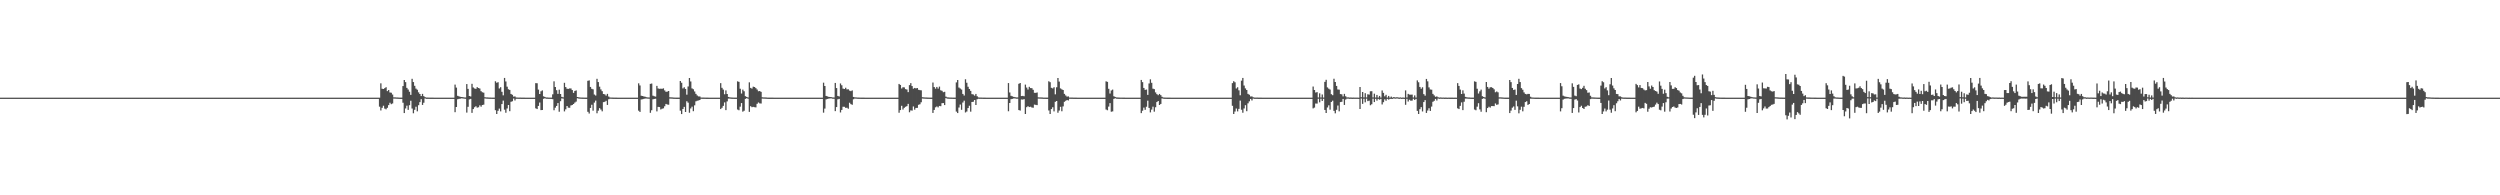 <?xml version="1.0" encoding="UTF-8"?>
<svg xmlns="http://www.w3.org/2000/svg" width="1920" height="150">
  <path d="M0 75.000h1v1.000H0zM1 75.000h1v1.000H1zM2 75.000h1v1.000H2zM3 75.000h1v1.000H3zM4 75.000h1v1.000H4zM5 75.000h1v1.000H5zM6 75.000h1v1.000H6zM7 75.000h1v1.000H7zM8 75.000h1v1.000H8zM9 75.000h1v1.000H9zM10 75.000h1v1.000H10zM11 75.000h1v1.000H11zM12 75.000h1v1.000H12zM13 75.000h1v1.000H13zM14 75.000h1v1.000H14zM15 75.000h1v1.000H15zM16 75.000h1v1.000H16zM17 75.000h1v1.000H17zM18 75.000h1v1.000H18zM19 75.000h1v1.000H19zM20 75.000h1v1.000H20zM21 75.000h1v1.000H21zM22 75.000h1v1.000H22zM23 75.000h1v1.000H23zM24 75.000h1v1.000H24zM25 75.000h1v1.000H25zM26 75.000h1v1.000H26zM27 75.000h1v1.000H27zM28 75.000h1v1.000H28zM29 75.000h1v1.000H29zM30 75.000h1v1.000H30zM31 75.000h1v1.000H31zM32 75.000h1v1.000H32zM33 75.000h1v1.000H33zM34 75.000h1v1.000H34zM35 75.000h1v1.000H35zM36 75.000h1v1.000H36zM37 75.000h1v1.000H37zM38 75.000h1v1.000H38zM39 75.000h1v1.000H39zM40 75.000h1v1.000H40zM41 75.000h1v1.000H41zM42 75.000h1v1.000H42zM43 75.000h1v1.000H43zM44 75.000h1v1.000H44zM45 75.000h1v1.000H45zM46 75.000h1v1.000H46zM47 75.000h1v1.000H47zM48 75.000h1v1.000H48zM49 75.000h1v1.000H49zM50 75.000h1v1.000H50zM51 75.000h1v1.000H51zM52 75.000h1v1.000H52zM53 75.000h1v1.000H53zM54 75.000h1v1.000H54zM55 75.000h1v1.000H55zM56 75.000h1v1.000H56zM57 75.000h1v1.000H57zM58 75.000h1v1.000H58zM59 75.000h1v1.000H59zM60 75.000h1v1.000H60zM61 75.000h1v1.000H61zM62 75.000h1v1.000H62zM63 75.000h1v1.000H63zM64 75.000h1v1.000H64zM65 75.000h1v1.000H65zM66 75.000h1v1.000H66zM67 75.000h1v1.000H67zM68 75.000h1v1.000H68zM69 75.000h1v1.000H69zM70 75.000h1v1.000H70zM71 75.000h1v1.000H71zM72 75.000h1v1.000H72zM73 75.000h1v1.000H73zM74 75.000h1v1.000H74zM75 75.000h1v1.000H75zM76 75.000h1v1.000H76zM77 75.000h1v1.000H77zM78 75.000h1v1.000H78zM79 75.000h1v1.000H79zM80 75.000h1v1.000H80zM81 75.000h1v1.000H81zM82 75.000h1v1.000H82zM83 75.000h1v1.000H83zM84 75.000h1v1.000H84zM85 75.000h1v1.000H85zM86 75.000h1v1.000H86zM87 75.000h1v1.000H87zM88 75.000h1v1.000H88zM89 75.000h1v1.000H89zM90 75.000h1v1.000H90zM91 75.000h1v1.000H91zM92 75.000h1v1.000H92zM93 75.000h1v1.000H93zM94 75.000h1v1.000H94zM95 75.000h1v1.000H95zM96 75.000h1v1.000H96zM97 75.000h1v1.000H97zM98 75.000h1v1.000H98zM99 75.000h1v1.000H99zM100 75.000h1v1.000H100zM101 75.000h1v1.000H101zM102 75.000h1v1.000H102zM103 75.000h1v1.000H103zM104 75.000h1v1.000H104zM105 75.000h1v1.000H105zM106 75.000h1v1.000H106zM107 75.000h1v1.000H107zM108 75.000h1v1.000H108zM109 75.000h1v1.000H109zM110 75.000h1v1.000H110zM111 75.000h1v1.000H111zM112 75.000h1v1.000H112zM113 75.000h1v1.000H113zM114 75.000h1v1.000H114zM115 75.000h1v1.000H115zM116 75.000h1v1.000H116zM117 75.000h1v1.000H117zM118 75.000h1v1.000H118zM119 75.000h1v1.000H119zM120 75.000h1v1.000H120zM121 75.000h1v1.000H121zM122 75.000h1v1.000H122zM123 75.000h1v1.000H123zM124 75.000h1v1.000H124zM125 75.000h1v1.000H125zM126 75.000h1v1.000H126zM127 75.000h1v1.000H127zM128 75.000h1v1.000H128zM129 75.000h1v1.000H129zM130 75.000h1v1.000H130zM131 75.000h1v1.000H131zM132 75.000h1v1.000H132zM133 75.000h1v1.000H133zM134 75.000h1v1.000H134zM135 75.000h1v1.000H135zM136 75.000h1v1.000H136zM137 75.000h1v1.000H137zM138 75.000h1v1.000H138zM139 75.000h1v1.000H139zM140 75.000h1v1.000H140zM141 75.000h1v1.000H141zM142 75.000h1v1.000H142zM143 75.000h1v1.000H143zM144 75.000h1v1.000H144zM145 75.000h1v1.000H145zM146 75.000h1v1.000H146zM147 75.000h1v1.000H147zM148 75.000h1v1.000H148zM149 75.000h1v1.000H149zM150 75.000h1v1.000H150zM151 75.000h1v1.000H151zM152 75.000h1v1.000H152zM153 75.000h1v1.000H153zM154 75.000h1v1.000H154zM155 75.000h1v1.000H155zM156 75.000h1v1.000H156zM157 75.000h1v1.000H157zM158 75.000h1v1.000H158zM159 75.000h1v1.000H159zM160 75.000h1v1.000H160zM161 75.000h1v1.000H161zM162 75.000h1v1.000H162zM163 75.000h1v1.000H163zM164 75.000h1v1.000H164zM165 75.000h1v1.000H165zM166 75.000h1v1.000H166zM167 75.000h1v1.000H167zM168 75.000h1v1.000H168zM169 75.000h1v1.000H169zM170 75.000h1v1.000H170zM171 75.000h1v1.000H171zM172 75.000h1v1.000H172zM173 75.000h1v1.000H173zM174 75.000h1v1.000H174zM175 75.000h1v1.000H175zM176 75.000h1v1.000H176zM177 75.000h1v1.000H177zM178 75.000h1v1.000H178zM179 75.000h1v1.000H179zM180 75.000h1v1.000H180zM181 75.000h1v1.000H181zM182 75.000h1v1.000H182zM183 75.000h1v1.000H183zM184 75.000h1v1.000H184zM185 75.000h1v1.000H185zM186 75.000h1v1.000H186zM187 75.000h1v1.000H187zM188 75.000h1v1.000H188zM189 75.000h1v1.000H189zM190 75.000h1v1.000H190zM191 75.000h1v1.000H191zM192 75.000h1v1.000H192zM193 75.000h1v1.000H193zM194 75.000h1v1.000H194zM195 75.000h1v1.000H195zM196 75.000h1v1.000H196zM197 75.000h1v1.000H197zM198 75.000h1v1.000H198zM199 75.000h1v1.000H199zM200 75.000h1v1.000H200zM201 75.000h1v1.000H201zM202 75.000h1v1.000H202zM203 75.000h1v1.000H203zM204 75.000h1v1.000H204zM205 75.000h1v1.000H205zM206 75.000h1v1.000H206zM207 75.000h1v1.000H207zM208 75.000h1v1.000H208zM209 75.000h1v1.000H209zM210 75.000h1v1.000H210zM211 75.000h1v1.000H211zM212 75.000h1v1.000H212zM213 75.000h1v1.000H213zM214 75.000h1v1.000H214zM215 75.000h1v1.000H215zM216 75.000h1v1.000H216zM217 75.000h1v1.000H217zM218 75.000h1v1.000H218zM219 75.000h1v1.000H219zM220 75.000h1v1.000H220zM221 75.000h1v1.000H221zM222 75.000h1v1.000H222zM223 75.000h1v1.000H223zM224 75.000h1v1.000H224zM225 75.000h1v1.000H225zM226 75.000h1v1.000H226zM227 75.000h1v1.000H227zM228 75.000h1v1.000H228zM229 75.000h1v1.000H229zM230 75.000h1v1.000H230zM231 75.000h1v1.000H231zM232 75.000h1v1.000H232zM233 75.000h1v1.000H233zM234 75.000h1v1.000H234zM235 75.000h1v1.000H235zM236 75.000h1v1.000H236zM237 75.000h1v1.000H237zM238 75.000h1v1.000H238zM239 75.000h1v1.000H239zM240 75.000h1v1.000H240zM241 75.000h1v1.000H241zM242 75.000h1v1.000H242zM243 75.000h1v1.000H243zM244 75.000h1v1.000H244zM245 75.000h1v1.000H245zM246 75.000h1v1.000H246zM247 75.000h1v1.000H247zM248 75.000h1v1.000H248zM249 75.000h1v1.000H249zM250 75.000h1v1.000H250zM251 75.000h1v1.000H251zM252 75.000h1v1.000H252zM253 75.000h1v1.000H253zM254 75.000h1v1.000H254zM255 75.000h1v1.000H255zM256 75.000h1v1.000H256zM257 75.000h1v1.000H257zM258 75.000h1v1.000H258zM259 75.000h1v1.000H259zM260 75.000h1v1.000H260zM261 75.000h1v1.000H261zM262 75.000h1v1.000H262zM263 75.000h1v1.000H263zM264 75.000h1v1.000H264zM265 75.000h1v1.000H265zM266 75.000h1v1.000H266zM267 75.000h1v1.000H267zM268 75.000h1v1.000H268zM269 75.000h1v1.000H269zM270 75.000h1v1.000H270zM271 75.000h1v1.000H271zM272 75.000h1v1.000H272zM273 75.000h1v1.000H273zM274 75.000h1v1.000H274zM275 75.000h1v1.000H275zM276 75.000h1v1.000H276zM277 75.000h1v1.000H277zM278 75.000h1v1.000H278zM279 75.000h1v1.000H279zM280 75.000h1v1.000H280zM281 75.000h1v1.000H281zM282 75.000h1v1.000H282zM283 75.000h1v1.000H283zM284 75.000h1v1.000H284zM285 75.000h1v1.000H285zM286 75.000h1v1.000H286zM287 75.000h1v1.000H287zM288 75.000h1v1.000H288zM289 75.000h1v1.000H289zM290 75.000h1v1.000H290zM291 75.000h1v6.912H291zM292 64.024h1v20.802H292zM293 68.126h1v14.658H293zM294 68.345h1v12.835H294zM295 67.705h1v15.723H295zM296 66.986h1v16.957H296zM297 69.984h1v12.820H297zM298 69.123h1v11.617H298zM299 70.993h1v7.888H299zM300 71.196h1v8.851H300zM301 72.605h1v6.864H301zM302 74.743h1v1.000H302zM303 74.752h1v1.000H303zM304 74.835h1v1.000H304zM305 74.863h1v1.000H305zM306 74.935h1v1.000H306zM307 74.961h1v1.000H307zM308 74.965h1v1.000H308zM309 66.117h1v12.789H309zM310 61.430h1v25.400H310zM311 63.092h1v20.192H311zM312 67.495h1v13.637H312zM313 68.778h1v15.575H313zM314 70.474h1v10.299H314zM315 72.836h1v4.515H315zM316 60.524h1v22.824H316zM317 63.017h1v23.996H317zM318 65.889h1v18.423H318zM319 68.045h1v13.948H319zM320 68.909h1v16.570H320zM321 70.888h1v9.924H321zM322 72.172h1v6.263H322zM323 73.773h1v2.421H323zM324 72.105h1v8.507H324zM325 73.848h1v5.044H325zM326 74.606h1v1.000H326zM327 74.906h1v1.000H327zM328 74.922h1v1.000H328zM329 74.952h1v1.000H329zM330 74.966h1v1.000H330zM331 74.976h1v1.000H331zM332 74.982h1v1.000H332zM333 74.987h1v1.000H333zM334 74.993h1v1.000H334zM335 74.994h1v1.000H335zM336 74.994h1v1.000H336zM337 74.996h1v1.000H337zM338 74.997h1v1.000H338zM339 74.998h1v1.000H339zM340 74.999h1v1.000H340zM341 74.999h1v1.000H341zM342 74.999h1v1.000H342zM343 75.000h1v1.000H343zM344 75.000h1v1.000H344zM345 75.000h1v1.000H345zM346 75.000h1v1.000H346zM347 75.000h1v1.000H347zM348 75.000h1v1.000H348zM349 64.997h1v21.168H349zM350 67.277h1v14.891H350zM351 73.590h1v2.639H351zM352 73.997h1v1.953H352zM353 74.363h1v1.390H353zM354 74.481h1v1.052H354zM355 74.609h1v1.000H355zM356 74.788h1v1.000H356zM357 74.865h1v1.000H357zM358 64.550h1v21.911H358zM359 68.235h1v13.807H359zM360 73.749h1v2.571H360zM361 74.085h1v1.851H361zM362 64.347h1v22.319H362zM363 67.181h1v16.569H363zM364 67.955h1v14.432H364zM365 68.233h1v13.381H365zM366 66.924h1v15.755H366zM367 67.581h1v14.823H367zM368 67.969h1v12.933H368zM369 70.040h1v11.883H369zM370 70.853h1v9.796H370zM371 71.173h1v9.214H371zM372 74.625h1v1.000H372zM373 74.784h1v1.000H373zM374 74.816h1v1.000H374zM375 74.899h1v1.000H375zM376 74.920h1v1.000H376zM377 74.953h1v1.000H377zM378 74.965h1v1.000H378zM379 74.970h1v1.000H379zM380 62.434h1v22.202H380zM381 63.552h1v24.018H381zM382 63.122h1v21.978H382zM383 67.928h1v15.453H383zM384 66.992h1v18.565H384zM385 70.494h1v9.415H385zM386 73.190h1v4.049H386zM387 59.867h1v24.372H387zM388 62.540h1v24.057H388zM389 66.577h1v16.707H389zM390 68.550h1v12.084H390zM391 69.086h1v16.336H391zM392 72.142h1v6.051H392zM393 72.788h1v4.979H393zM394 74.177h1v1.508H394zM395 74.023h1v3.146H395zM396 74.868h1v1.000H396zM397 74.899h1v1.000H397zM398 74.936h1v1.000H398zM399 74.926h1v1.000H399zM400 74.963h1v1.000H400zM401 74.975h1v1.000H401zM402 74.982h1v1.000H402zM403 74.987h1v1.000H403zM404 74.991h1v1.000H404zM405 74.994h1v1.000H405zM406 74.996h1v1.000H406zM407 74.996h1v1.000H407zM408 74.998h1v1.000H408zM409 74.998h1v1.000H409zM410 74.999h1v1.000H410zM411 63.837h1v19.339H411zM412 63.969h1v19.799H412zM413 68.825h1v12.514H413zM414 72.193h1v6.557H414zM415 70.074h1v14.500H415zM416 69.403h1v15.071H416zM417 73.959h1v1.899H417zM418 74.458h1v1.000H418zM419 74.854h1v1.000H419zM420 74.878h1v1.000H420zM421 74.937h1v1.000H421zM422 74.955h1v1.000H422zM423 74.959h1v1.000H423zM424 72.468h1v3.719H424zM425 62.470h1v22.220H425zM426 66.797h1v15.910H426zM427 69.254h1v12.078H427zM428 72.093h1v7.056H428zM429 68.840h1v16.992H429zM430 72.209h1v5.527H430zM431 74.408h1v1.137H431zM432 74.738h1v1.000H432zM433 63.596h1v21.983H433zM434 66.888h1v17.068H434zM435 68.169h1v13.249H435zM436 68.251h1v14.414H436zM437 67.870h1v14.905H437zM438 67.942h1v13.037H438zM439 69.154h1v11.506H439zM440 71.306h1v8.582H440zM441 69.850h1v8.967H441zM442 69.414h1v8.617H442zM443 74.471h1v1.000H443zM444 74.704h1v1.000H444zM445 74.834h1v1.000H445zM446 74.883h1v1.000H446zM447 74.929h1v1.000H447zM448 74.954h1v1.000H448zM449 74.967h1v1.000H449zM450 74.972h1v1.000H450zM451 62.065h1v23.778H451zM452 61.769h1v25.403H452zM453 66.767h1v16.116H453zM454 68.215h1v12.236H454zM455 68.601h1v16.409H455zM456 72.580h1v6.239H456zM457 73.369h1v3.888H457zM458 60.536h1v26.463H458zM459 63.003h1v21.996H459zM460 66.550h1v16.486H460zM461 68.640h1v15.473H461zM462 70.035h1v15.463H462zM463 72.168h1v6.252H463zM464 72.452h1v5.715H464zM465 73.400h1v3.991H465zM466 72.111h1v8.503H466zM467 74.161h1v2.081H467zM468 74.844h1v1.000H468zM469 74.903h1v1.000H469zM470 74.924h1v1.000H470zM471 74.956h1v1.000H471zM472 74.974h1v1.000H472zM473 74.977h1v1.000H473zM474 74.986h1v1.000H474zM475 74.988h1v1.000H475zM476 74.994h1v1.000H476zM477 74.994h1v1.000H477zM478 74.996h1v1.000H478zM479 74.996h1v1.000H479zM480 74.998h1v1.000H480zM481 74.998h1v1.000H481zM482 74.999h1v1.000H482zM483 74.999h1v1.000H483zM484 75.000h1v1.000H484zM485 75.000h1v1.000H485zM486 75.000h1v1.000H486zM487 75.000h1v1.000H487zM488 75.000h1v1.000H488zM489 75.000h1v1.000H489zM490 63.987h1v21.026H490zM491 65.632h1v20.353H491zM492 73.519h1v2.855H492zM493 73.708h1v2.516H493zM494 74.109h1v1.817H494zM495 74.290h1v1.378H495zM496 74.649h1v1.000H496zM497 74.779h1v1.000H497zM498 74.843h1v1.000H498zM499 64.396h1v22.229H499zM500 64.156h1v20.553H500zM501 73.498h1v2.790H501zM502 73.943h1v2.019H502zM503 74.215h1v1.618H503zM504 65.966h1v19.597H504zM505 67.943h1v14.123H505zM506 68.182h1v14.054H506zM507 68.091h1v15.968H507zM508 68.194h1v15.291H508zM509 67.815h1v15.376H509zM510 69.449h1v12.174H510zM511 70.507h1v9.294H511zM512 70.369h1v9.913H512zM513 69.884h1v10.554H513zM514 74.724h1v1.000H514zM515 74.753h1v1.000H515zM516 74.820h1v1.000H516zM517 74.911h1v1.000H517zM518 74.934h1v1.000H518zM519 74.957h1v1.000H519zM520 74.960h1v1.000H520zM521 74.977h1v1.000H521zM522 62.222h1v22.763H522zM523 63.519h1v24.094H523zM524 67.914h1v15.821H524zM525 67.023h1v15.052H525zM526 68.283h1v17.726H526zM527 72.685h1v5.064H527zM528 66.404h1v12.453H528zM529 59.879h1v26.698H529zM530 62.564h1v20.750H530zM531 67.894h1v14.049H531zM532 68.570h1v16.839H532zM533 70.239h1v10.637H533zM534 72.070h1v5.737H534zM535 73.321h1v4.067H535zM536 74.047h1v3.113H536zM537 74.070h1v2.726H537zM538 74.887h1v1.000H538zM539 74.929h1v1.000H539zM540 74.930h1v1.000H540zM541 74.953h1v1.000H541zM542 74.970h1v1.000H542zM543 74.980h1v1.000H543zM544 74.985h1v1.000H544zM545 74.988h1v1.000H545zM546 74.994h1v1.000H546zM547 74.994h1v1.000H547zM548 74.996h1v1.000H548zM549 74.997h1v1.000H549zM550 74.998h1v1.000H550zM551 74.998h1v1.000H551zM552 74.999h1v1.000H552zM553 63.837h1v19.902H553zM554 67.445h1v15.352H554zM555 68.832h1v12.474H555zM556 72.398h1v6.223H556zM557 69.425h1v15.162H557zM558 72.169h1v5.716H558zM559 74.459h1v1.279H559zM560 74.737h1v1.000H560zM561 74.869h1v1.000H561zM562 74.928h1v1.000H562zM563 74.941h1v1.000H563zM564 74.959h1v1.000H564zM565 74.972h1v1.000H565zM566 62.471h1v21.629H566zM567 62.895h1v21.794H567zM568 68.134h1v13.763H568zM569 71.857h1v7.308H569zM570 68.829h1v16.951H570zM571 70.068h1v14.988H571zM572 73.863h1v2.074H572zM573 74.434h1v1.000H573zM574 74.840h1v1.000H574zM575 63.218h1v22.717H575zM576 67.485h1v14.091H576zM577 68.058h1v14.254H577zM578 66.570h1v15.525H578zM579 66.828h1v15.518H579zM580 67.665h1v14.839H580zM581 68.788h1v10.927H581zM582 70.109h1v8.582H582zM583 69.898h1v9.494H583zM584 70.529h1v8.972H584zM585 74.705h1v1.000H585zM586 74.778h1v1.000H586zM587 74.815h1v1.000H587zM588 74.878h1v1.000H588zM589 74.936h1v1.000H589zM590 74.959h1v1.000H590zM591 74.958h1v1.000H591zM592 74.980h1v1.000H592zM593 74.981h1v1.000H593zM594 74.991h1v1.000H594zM595 74.993h1v1.000H595zM596 74.991h1v1.000H596zM597 74.996h1v1.000H597zM598 74.997h1v1.000H598zM599 74.998h1v1.000H599zM600 74.998h1v1.000H600zM601 74.998h1v1.000H601zM602 74.998h1v1.000H602zM603 74.998h1v1.000H603zM604 74.998h1v1.000H604zM605 74.999h1v1.000H605zM606 74.999h1v1.000H606zM607 74.999h1v1.000H607zM608 74.999h1v1.000H608zM609 74.999h1v1.000H609zM610 74.999h1v1.000H610zM611 74.999h1v1.000H611zM612 74.999h1v1.000H612zM613 74.999h1v1.000H613zM614 74.999h1v1.000H614zM615 74.999h1v1.000H615zM616 74.999h1v1.000H616zM617 74.999h1v1.000H617zM618 74.999h1v1.000H618zM619 75.000h1v1.000H619zM620 75.000h1v1.000H620zM621 75.000h1v1.000H621zM622 75.000h1v1.000H622zM623 75.000h1v1.000H623zM624 75.000h1v1.000H624zM625 75.000h1v1.000H625zM626 75.000h1v1.000H626zM627 75.000h1v1.000H627zM628 75.000h1v1.000H628zM629 75.000h1v1.000H629zM630 75.000h1v1.000H630zM631 75.000h1v1.000H631zM632 63.495h1v23.030H632zM633 66.037h1v17.361H633zM634 73.657h1v2.694H634zM635 74.049h1v1.943H635zM636 74.386h1v1.331H636zM637 74.509h1v1.074H637zM638 74.591h1v1.000H638zM639 74.807h1v1.000H639zM640 74.869h1v1.000H640zM641 63.716h1v21.651H641zM642 67.644h1v14.562H642zM643 73.692h1v2.605H643zM644 74.081h1v1.866H644zM645 64.096h1v22.271H645zM646 65.492h1v18.930H646zM647 68.040h1v13.948H647zM648 68.374h1v13.652H648zM649 67.377h1v15.468H649zM650 68.655h1v14.062H650zM651 68.571h1v14.938H651zM652 69.567h1v9.338H652zM653 69.977h1v9.984H653zM654 69.445h1v11.048H654zM655 74.429h1v1.811H655zM656 74.738h1v1.000H656zM657 74.780h1v1.000H657zM658 74.883h1v1.000H658zM659 74.927h1v1.000H659zM660 74.955h1v1.000H660zM661 74.957h1v1.000H661zM662 74.967h1v1.000H662zM663 74.981h1v1.000H663zM664 74.984h1v1.000H664zM665 74.991h1v1.000H665zM666 74.993h1v1.000H666zM667 74.994h1v1.000H667zM668 74.997h1v1.000H668zM669 74.996h1v1.000H669zM670 74.998h1v1.000H670zM671 74.999h1v1.000H671zM672 74.999h1v1.000H672zM673 74.998h1v1.000H673zM674 74.998h1v1.000H674zM675 74.998h1v1.000H675zM676 74.999h1v1.000H676zM677 74.999h1v1.000H677zM678 74.999h1v1.000H678zM679 74.999h1v1.000H679zM680 74.999h1v1.000H680zM681 74.999h1v1.000H681zM682 74.999h1v1.000H682zM683 74.999h1v1.000H683zM684 74.999h1v1.000H684zM685 74.999h1v1.000H685zM686 74.999h1v1.000H686zM687 74.999h1v1.000H687zM688 74.999h1v1.000H688zM689 74.999h1v1.000H689zM690 64.474h1v22.100H690zM691 65.217h1v19.299H691zM692 67.935h1v13.343H692zM693 66.960h1v17.186H693zM694 67.145h1v15.667H694zM695 68.473h1v13.570H695zM696 68.754h1v12.745H696zM697 70.738h1v9.033H697zM698 65.391h1v20.833H698zM699 63.826h1v20.967H699zM700 66.087h1v18.866H700zM701 68.074h1v13.676H701zM702 67.520h1v16.691H702zM703 67.903h1v14.974H703zM704 67.579h1v15.281H704zM705 68.950h1v11.543H705zM706 69.201h1v10.883H706zM707 69.370h1v9.188H707zM708 74.649h1v1.000H708zM709 74.755h1v1.000H709zM710 74.828h1v1.000H710zM711 74.873h1v1.000H711zM712 74.926h1v1.000H712zM713 74.954h1v1.000H713zM714 74.957h1v1.000H714zM715 74.972h1v1.000H715zM716 63.372h1v23.356H716zM717 66.848h1v17.582H717zM718 68.078h1v14.361H718zM719 66.751h1v15.010H719zM720 68.054h1v14.418H720zM721 66.523h1v14.810H721zM722 69.302h1v12.259H722zM723 69.735h1v9.523H723zM724 70.799h1v8.359H724zM725 70.526h1v10.181H725zM726 74.190h1v1.194H726zM727 74.757h1v1.000H727zM728 74.822h1v1.000H728zM729 74.883h1v1.000H729zM730 74.926h1v1.000H730zM731 74.939h1v1.000H731zM732 74.958h1v1.000H732zM733 74.965h1v1.000H733zM734 63.293h1v22.409H734zM735 61.432h1v25.419H735zM736 67.217h1v15.380H736zM737 67.991h1v12.295H737zM738 68.743h1v15.600H738zM739 72.165h1v6.585H739zM740 73.346h1v3.980H740zM741 60.884h1v25.471H741zM742 63.542h1v22.135H742zM743 66.588h1v16.405H743zM744 68.371h1v12.812H744zM745 69.767h1v16.002H745zM746 72.272h1v6.084H746zM747 72.530h1v5.604H747zM748 73.411h1v3.376H748zM749 72.128h1v8.528H749zM750 73.922h1v2.317H750zM751 74.805h1v1.000H751zM752 74.905h1v1.000H752zM753 74.932h1v1.000H753zM754 74.950h1v1.000H754zM755 74.972h1v1.000H755zM756 74.977h1v1.000H756zM757 74.984h1v1.000H757zM758 74.989h1v1.000H758zM759 74.993h1v1.000H759zM760 74.994h1v1.000H760zM761 74.996h1v1.000H761zM762 74.996h1v1.000H762zM763 74.998h1v1.000H763zM764 74.998h1v1.000H764zM765 74.999h1v1.000H765zM766 74.999h1v1.000H766zM767 74.999h1v1.000H767zM768 75.000h1v1.000H768zM769 75.000h1v1.000H769zM770 75.000h1v1.000H770zM771 75.000h1v1.000H771zM772 75.000h1v1.000H772zM773 75.000h1v1.000H773zM774 63.786h1v21.649H774zM775 71.022h1v8.058H775zM776 73.588h1v2.615H776zM777 73.997h1v1.952H777zM778 74.384h1v1.261H778zM779 74.595h1v1.000H779zM780 74.818h1v1.000H780zM781 74.808h1v1.000H781zM782 64.363h1v20.158H782zM783 63.721h1v21.244H783zM784 73.800h1v2.565H784zM785 73.618h1v2.873H785zM786 73.924h1v2.186H786zM787 64.996h1v22.556H787zM788 67.230h1v15.087H788zM789 68.779h1v12.773H789zM790 66.653h1v15.598H790zM791 67.616h1v14.369H791zM792 67.721h1v14.876H792zM793 68.987h1v13.740H793zM794 71.273h1v9.065H794zM795 71.343h1v9.173H795zM796 70.989h1v9.738H796zM797 74.737h1v1.000H797zM798 74.788h1v1.000H798zM799 74.816h1v1.000H799zM800 74.872h1v1.000H800zM801 74.936h1v1.000H801zM802 74.950h1v1.000H802zM803 74.962h1v1.000H803zM804 74.969h1v1.000H804zM805 62.425h1v22.396H805zM806 63.129h1v24.441H806zM807 67.451h1v16.321H807zM808 67.907h1v14.472H808zM809 66.970h1v18.590H809zM810 72.428h1v5.757H810zM811 67.020h1v10.523H811zM812 59.885h1v26.715H812zM813 62.647h1v22.245H813zM814 67.909h1v14.128H814zM815 68.590h1v16.870H815zM816 69.102h1v12.594H816zM817 72.090h1v6.111H817zM818 73.302h1v4.095H818zM819 74.175h1v2.624H819zM820 74.036h1v3.097H820zM821 74.890h1v1.000H821zM822 74.924h1v1.000H822zM823 74.930h1v1.000H823zM824 74.956h1v1.000H824zM825 74.970h1v1.000H825zM826 74.979h1v1.000H826zM827 74.986h1v1.000H827zM828 74.988h1v1.000H828zM829 74.993h1v1.000H829zM830 74.994h1v1.000H830zM831 74.996h1v1.000H831zM832 74.997h1v1.000H832zM833 74.998h1v1.000H833zM834 74.998h1v1.000H834zM835 74.999h1v1.000H835zM836 74.999h1v1.000H836zM837 74.999h1v1.000H837zM838 75.000h1v1.000H838zM839 75.000h1v1.000H839zM840 75.000h1v1.000H840zM841 75.000h1v1.000H841zM842 75.000h1v1.000H842zM843 75.000h1v1.000H843zM844 75.000h1v1.000H844zM845 75.000h1v1.000H845zM846 75.000h1v1.000H846zM847 75.000h1v1.000H847zM848 75.000h1v1.000H848zM849 62.472h1v21.629H849zM850 62.896h1v21.787H850zM851 68.193h1v13.695H851zM852 71.836h1v7.350H852zM853 69.458h1v16.328H853zM854 68.823h1v16.721H854zM855 73.912h1v2.015H855zM856 74.451h1v1.000H856zM857 74.823h1v1.000H857zM858 74.855h1v1.000H858zM859 74.928h1v1.000H859zM860 74.950h1v1.000H860zM861 74.955h1v1.000H861zM862 74.972h1v1.000H862zM863 74.978h1v1.000H863zM864 74.987h1v1.000H864zM865 74.988h1v1.000H865zM866 74.991h1v1.000H866zM867 74.994h1v1.000H867zM868 74.996h1v1.000H868zM869 74.996h1v1.000H869zM870 74.998h1v1.000H870zM871 74.998h1v1.000H871zM872 74.999h1v1.000H872zM873 74.999h1v1.000H873zM874 74.999h1v1.000H874zM875 74.998h1v1.000H875zM876 61.380h1v25.499H876zM877 63.073h1v21.950H877zM878 67.530h1v15.105H878zM879 69.015h1v15.312H879zM880 68.752h1v13.204H880zM881 72.875h1v4.435H881zM882 64.104h1v18.778H882zM883 60.902h1v25.437H883zM884 63.566h1v20.626H884zM885 68.118h1v13.820H885zM886 68.447h1v17.338H886zM887 70.987h1v11.400H887zM888 72.272h1v6.139H888zM889 73.128h1v4.444H889zM890 72.140h1v8.497H890zM891 73.045h1v6.797H891zM892 74.341h1v1.288H892zM893 74.851h1v1.000H893zM894 74.920h1v1.000H894zM895 74.944h1v1.000H895zM896 74.964h1v1.000H896zM897 74.976h1v1.000H897zM898 74.980h1v1.000H898zM899 74.988h1v1.000H899zM900 74.988h1v1.000H900zM901 74.993h1v1.000H901zM902 74.994h1v1.000H902zM903 74.996h1v1.000H903zM904 74.997h1v1.000H904zM905 74.998h1v1.000H905zM906 74.999h1v1.000H906zM907 74.999h1v1.000H907zM908 74.999h1v1.000H908zM909 75.000h1v1.000H909zM910 75.000h1v1.000H910zM911 75.000h1v1.000H911zM912 75.000h1v1.000H912zM913 75.000h1v1.000H913zM914 75.000h1v1.000H914zM915 75.000h1v1.000H915zM916 75.000h1v1.000H916zM917 75.000h1v1.000H917zM918 75.000h1v1.000H918zM919 75.000h1v1.000H919zM920 75.000h1v1.000H920zM921 75.000h1v1.000H921zM922 75.000h1v1.000H922zM923 75.000h1v1.000H923zM924 75.000h1v1.000H924zM925 75.000h1v1.000H925zM926 75.000h1v1.000H926zM927 75.000h1v1.000H927zM928 75.000h1v1.000H928zM929 75.000h1v1.000H929zM930 75.000h1v1.000H930zM931 75.000h1v1.000H931zM932 75.000h1v1.000H932zM933 75.000h1v1.000H933zM934 75.000h1v1.000H934zM935 75.000h1v1.000H935zM936 75.000h1v1.000H936zM937 75.000h1v1.000H937zM938 75.000h1v1.000H938zM939 75.000h1v1.000H939zM940 75.000h1v1.000H940zM941 75.000h1v1.000H941zM942 75.000h1v1.000H942zM943 75.000h1v1.000H943zM944 75.000h1v1.000H944zM945 75.000h1v1.000H945zM946 63.822h1v17.430H946zM947 62.371h1v25.191H947zM948 63.161h1v22.485H948zM949 67.937h1v15.429H949zM950 67.015h1v18.524H950zM951 69.372h1v14.226H951zM952 73.145h1v4.094H952zM953 61.940h1v22.311H953zM954 59.872h1v26.697H954zM955 65.667h1v17.639H955zM956 67.885h1v12.931H956zM957 69.110h1v16.304H957zM958 72.107h1v7.266H958zM959 72.775h1v5.024H959zM960 74.080h1v1.927H960zM961 74.010h1v3.135H961zM962 74.720h1v1.000H962zM963 74.907h1v1.000H963zM964 74.938h1v1.000H964zM965 74.928h1v1.000H965zM966 74.963h1v1.000H966zM967 74.975h1v1.000H967zM968 74.982h1v1.000H968zM969 74.986h1v1.000H969zM970 74.991h1v1.000H970zM971 74.994h1v1.000H971zM972 74.995h1v1.000H972zM973 74.996h1v1.000H973zM974 74.997h1v1.000H974zM975 74.998h1v1.000H975zM976 74.999h1v1.000H976zM977 74.999h1v1.000H977zM978 74.999h1v1.000H978zM979 74.999h1v1.000H979zM980 75.000h1v1.000H980zM981 75.000h1v1.000H981zM982 75.000h1v1.000H982zM983 75.000h1v1.000H983zM984 75.000h1v1.000H984zM985 75.000h1v1.000H985zM986 75.000h1v1.000H986zM987 75.000h1v1.000H987zM988 75.000h1v1.000H988zM989 75.000h1v1.000H989zM990 75.000h1v1.000H990zM991 75.000h1v1.000H991zM992 75.000h1v1.000H992zM993 75.000h1v1.000H993zM994 75.000h1v1.000H994zM995 75.000h1v1.000H995zM996 75.000h1v1.000H996zM997 75.000h1v1.000H997zM998 75.000h1v1.000H998zM999 75.000h1v1.000H999zM1000 75.000h1v1.000H1000zM1001 75.000h1v1.000H1001zM1002 75.000h1v1.000H1002zM1003 75.000h1v1.000H1003zM1004 75.000h1v1.000H1004zM1005 75.000h1v1.000H1005zM1006 75.000h1v1.000H1006zM1007 75.000h1v1.000H1007zM1008 66.473h1v16.802H1008zM1009 69.096h1v13.563H1009zM1010 71.082h1v8.412H1010zM1011 70.736h1v8.810H1011zM1012 74.843h1v1.000H1012zM1013 71.678h1v6.897H1013zM1014 74.843h1v1.000H1014zM1015 72.532h1v5.002H1015zM1016 74.883h1v1.000H1016zM1017 62.896h1v21.543H1017zM1018 61.291h1v25.497H1018zM1019 67.100h1v15.439H1019zM1020 68.094h1v12.817H1020zM1021 68.762h1v15.459H1021zM1022 72.369h1v5.906H1022zM1023 73.116h1v4.206H1023zM1024 60.449h1v24.686H1024zM1025 62.974h1v24.065H1025zM1026 65.972h1v18.343H1026zM1027 68.686h1v12.381H1027zM1028 68.879h1v16.614H1028zM1029 72.236h1v6.142H1029zM1030 72.453h1v5.721H1030zM1031 74.030h1v1.928H1031zM1032 72.114h1v8.483H1032zM1033 73.937h1v2.497H1033zM1034 74.780h1v1.000H1034zM1035 74.764h1v1.000H1035zM1036 74.924h1v1.000H1036zM1037 74.860h1v1.000H1037zM1038 74.969h1v1.000H1038zM1039 74.915h1v1.000H1039zM1040 74.950h1v1.000H1040zM1041 74.950h1v1.000H1041zM1042 74.942h1v1.000H1042zM1043 74.993h1v1.000H1043zM1044 66.835h1v16.858H1044zM1045 74.661h1v1.000H1045zM1046 70.655h1v9.126H1046zM1047 74.826h1v1.000H1047zM1048 71.553h1v7.054H1048zM1049 74.801h1v1.000H1049zM1050 72.383h1v5.271H1050zM1051 72.660h1v4.656H1051zM1052 70.080h1v10.748H1052zM1053 70.059h1v10.032H1053zM1054 74.788h1v1.000H1054zM1055 71.925h1v6.475H1055zM1056 74.862h1v1.000H1056zM1057 72.918h1v4.373H1057zM1058 74.912h1v1.000H1058zM1059 73.696h1v2.846H1059zM1060 74.916h1v1.000H1060zM1061 69.495h1v10.727H1061zM1062 71.331h1v7.134H1062zM1063 73.976h1v2.287H1063zM1064 72.789h1v4.589H1064zM1065 74.927h1v1.000H1065zM1066 73.654h1v2.856H1066zM1067 74.951h1v1.000H1067zM1068 74.188h1v1.720H1068zM1069 74.959h1v1.000H1069zM1070 74.493h1v1.096H1070zM1071 74.837h1v1.000H1071zM1072 74.692h1v1.000H1072zM1073 74.679h1v1.000H1073zM1074 74.957h1v1.000H1074zM1075 74.795h1v1.000H1075zM1076 74.994h1v1.000H1076zM1077 74.865h1v1.000H1077zM1078 74.993h1v1.000H1078zM1079 69.446h1v11.050H1079zM1080 74.857h1v1.000H1080zM1081 72.105h1v5.884H1081zM1082 72.667h1v3.929H1082zM1083 72.724h1v4.621H1083zM1084 72.672h1v4.608H1084zM1085 74.835h1v1.000H1085zM1086 73.264h1v3.497H1086zM1087 74.914h1v1.000H1087zM1088 61.731h1v23.410H1088zM1089 63.190h1v24.369H1089zM1090 66.766h1v17.086H1090zM1091 68.125h1v14.164H1091zM1092 67.036h1v18.570H1092zM1093 72.274h1v6.126H1093zM1094 73.455h1v3.427H1094zM1095 60.634h1v26.089H1095zM1096 62.443h1v22.436H1096zM1097 67.117h1v16.038H1097zM1098 68.733h1v16.466H1098zM1099 68.890h1v12.956H1099zM1100 72.097h1v6.096H1100zM1101 73.282h1v4.112H1101zM1102 74.335h1v1.637H1102zM1103 74.026h1v3.181H1103zM1104 74.685h1v1.000H1104zM1105 74.917h1v1.000H1105zM1106 74.809h1v1.000H1106zM1107 74.953h1v1.000H1107zM1108 74.884h1v1.000H1108zM1109 74.974h1v1.000H1109zM1110 74.927h1v1.000H1110zM1111 74.987h1v1.000H1111zM1112 74.948h1v1.000H1112zM1113 74.983h1v1.000H1113zM1114 74.967h1v1.000H1114zM1115 74.968h1v1.000H1115zM1116 74.997h1v1.000H1116zM1117 74.977h1v1.000H1117zM1118 74.998h1v1.000H1118zM1119 63.837h1v19.348H1119zM1120 66.009h1v17.729H1120zM1121 68.819h1v12.498H1121zM1122 72.210h1v6.414H1122zM1123 69.384h1v15.199H1123zM1124 71.891h1v6.223H1124zM1125 74.402h1v1.326H1125zM1126 74.718h1v1.000H1126zM1127 74.840h1v1.000H1127zM1128 74.878h1v1.000H1128zM1129 74.940h1v1.000H1129zM1130 74.960h1v1.000H1130zM1131 74.972h1v1.000H1131zM1132 62.475h1v21.624H1132zM1133 62.897h1v21.792H1133zM1134 68.152h1v13.746H1134zM1135 71.836h1v7.398H1135zM1136 70.118h1v13.886H1136zM1137 68.811h1v16.997H1137zM1138 73.880h1v2.036H1138zM1139 74.456h1v1.000H1139zM1140 74.817h1v1.000H1140zM1141 62.990h1v23.184H1141zM1142 66.789h1v16.210H1142zM1143 68.101h1v13.884H1143zM1144 67.021h1v15.632H1144zM1145 66.969h1v14.507H1145zM1146 67.605h1v13.864H1146zM1147 68.582h1v12.992H1147zM1148 70.870h1v8.583H1148zM1149 70.266h1v10.277H1149zM1150 70.935h1v9.240H1150zM1151 74.731h1v1.000H1151zM1152 74.741h1v1.000H1152zM1153 74.819h1v1.000H1153zM1154 74.887h1v1.000H1154zM1155 74.939h1v1.000H1155zM1156 74.959h1v1.000H1156zM1157 74.963h1v1.000H1157zM1158 74.980h1v1.000H1158zM1159 61.442h1v25.392H1159zM1160 63.100h1v21.840H1160zM1161 67.514h1v15.153H1161zM1162 69.058h1v12.692H1162zM1163 68.743h1v15.625H1163zM1164 72.890h1v4.411H1164zM1165 64.487h1v17.201H1165zM1166 60.525h1v26.497H1166zM1167 63.037h1v21.288H1167zM1168 67.666h1v14.267H1168zM1169 68.895h1v16.604H1169zM1170 70.947h1v11.085H1170zM1171 72.164h1v6.233H1171zM1172 72.463h1v5.308H1172zM1173 72.110h1v8.491H1173zM1174 72.131h1v7.716H1174zM1175 74.274h1v1.577H1175zM1176 74.837h1v1.000H1176zM1177 74.892h1v1.000H1177zM1178 74.941h1v1.000H1178zM1179 74.965h1v1.000H1179zM1180 74.976h1v1.000H1180zM1181 74.980h1v1.000H1181zM1182 74.986h1v1.000H1182zM1183 74.989h1v1.000H1183zM1184 74.994h1v1.000H1184zM1185 74.995h1v1.000H1185zM1186 74.996h1v1.000H1186zM1187 74.997h1v1.000H1187zM1188 74.998h1v1.000H1188zM1189 74.999h1v1.000H1189zM1190 74.999h1v1.000H1190zM1191 74.999h1v1.000H1191zM1192 75.000h1v1.000H1192zM1193 75.000h1v1.000H1193zM1194 75.000h1v1.000H1194zM1195 75.000h1v1.000H1195zM1196 75.000h1v1.000H1196zM1197 75.000h1v1.000H1197zM1198 63.774h1v21.781H1198zM1199 66.243h1v16.840H1199zM1200 73.479h1v3.018H1200zM1201 74.054h1v1.831H1201zM1202 74.238h1v1.473H1202zM1203 74.453h1v1.172H1203zM1204 74.610h1v1.000H1204zM1205 74.807h1v1.000H1205zM1206 74.869h1v1.000H1206zM1207 63.974h1v22.755H1207zM1208 66.718h1v16.264H1208zM1209 73.415h1v3.095H1209zM1210 73.897h1v2.184H1210zM1211 65.217h1v11.989H1211zM1212 64.789h1v21.561H1212zM1213 68.007h1v14.219H1213zM1214 68.429h1v12.777H1214zM1215 67.412h1v15.544H1215zM1216 65.915h1v17.778H1216zM1217 68.137h1v13.841H1217zM1218 69.219h1v12.517H1218zM1219 71.228h1v9.571H1219zM1220 71.029h1v10.317H1220zM1221 73.507h1v2.644H1221zM1222 74.756h1v1.000H1222zM1223 74.814h1v1.000H1223zM1224 74.856h1v1.000H1224zM1225 74.897h1v1.000H1225zM1226 74.941h1v1.000H1226zM1227 74.967h1v1.000H1227zM1228 74.966h1v1.000H1228zM1229 65.752h1v13.318H1229zM1230 62.364h1v25.188H1230zM1231 63.176h1v22.437H1231zM1232 67.928h1v15.443H1232zM1233 66.949h1v18.630H1233zM1234 69.402h1v14.805H1234zM1235 73.121h1v4.098H1235zM1236 64.704h1v19.526H1236zM1237 59.893h1v26.678H1237zM1238 65.711h1v17.584H1238zM1239 67.850h1v12.967H1239zM1240 69.117h1v16.292H1240zM1241 72.136h1v7.198H1241zM1242 72.294h1v5.503H1242zM1243 73.970h1v2.045H1243zM1244 74.037h1v3.101H1244zM1245 74.655h1v1.136H1245zM1246 74.895h1v1.000H1246zM1247 74.925h1v1.000H1247zM1248 74.926h1v1.000H1248zM1249 74.965h1v1.000H1249zM1250 74.975h1v1.000H1250zM1251 74.981h1v1.000H1251zM1252 74.986h1v1.000H1252zM1253 74.990h1v1.000H1253zM1254 74.994h1v1.000H1254zM1255 74.994h1v1.000H1255zM1256 64.415h1v21.848H1256zM1257 65.405h1v19.794H1257zM1258 67.100h1v14.830H1258zM1259 65.351h1v18.159H1259zM1260 67.556h1v15.647H1260zM1261 67.683h1v15.235H1261zM1262 68.770h1v14.456H1262zM1263 69.410h1v9.604H1263zM1264 69.238h1v10.474H1264zM1265 62.968h1v22.847H1265zM1266 66.350h1v17.138H1266zM1267 68.141h1v14.239H1267zM1268 65.672h1v16.913H1268zM1269 66.799h1v15.383H1269zM1270 69.257h1v12.614H1270zM1271 69.872h1v10.469H1271zM1272 70.336h1v8.493H1272zM1273 72.055h1v7.866H1273zM1274 62.552h1v21.725H1274zM1275 65.805h1v18.906H1275zM1276 68.228h1v13.637H1276zM1277 71.992h1v7.154H1277zM1278 68.846h1v16.911H1278zM1279 71.529h1v6.987H1279zM1280 74.335h1v1.440H1280zM1281 74.695h1v1.000H1281zM1282 62.988h1v22.670H1282zM1283 65.605h1v17.768H1283zM1284 68.236h1v13.923H1284zM1285 68.210h1v13.556H1285zM1286 66.975h1v15.657H1286zM1287 67.619h1v15.303H1287zM1288 69.178h1v13.351H1288zM1289 69.609h1v10.312H1289zM1290 71.029h1v8.813H1290zM1291 71.664h1v8.623H1291zM1292 73.557h1v2.542H1292zM1293 74.718h1v1.000H1293zM1294 74.793h1v1.000H1294zM1295 74.829h1v1.000H1295zM1296 74.888h1v1.000H1296zM1297 74.945h1v1.000H1297zM1298 74.956h1v1.000H1298zM1299 74.965h1v1.000H1299zM1300 59.670h1v28.437H1300zM1301 58.232h1v32.502H1301zM1302 62.989h1v23.344H1302zM1303 65.492h1v17.631H1303zM1304 65.342h1v22.925H1304zM1305 68.763h1v13.340H1305zM1306 71.650h1v7.556H1306zM1307 57.194h1v31.016H1307zM1308 60.296h1v29.866H1308zM1309 63.066h1v25.113H1309zM1310 65.345h1v17.941H1310zM1311 66.010h1v22.652H1311zM1312 70.093h1v10.942H1312zM1313 70.347h1v10.472H1313zM1314 73.064h1v3.787H1314zM1315 69.725h1v15.397H1315zM1316 72.862h1v4.555H1316zM1317 74.603h1v1.000H1317zM1318 74.820h1v1.000H1318zM1319 74.862h1v1.000H1319zM1320 74.907h1v1.000H1320zM1321 74.946h1v1.000H1321zM1322 74.957h1v1.000H1322zM1323 74.969h1v1.000H1323zM1324 74.977h1v1.000H1324zM1325 74.988h1v1.000H1325zM1326 74.990h1v1.000H1326zM1327 74.990h1v1.000H1327zM1328 74.993h1v1.000H1328zM1329 74.996h1v1.000H1329zM1330 74.997h1v1.000H1330zM1331 74.998h1v1.000H1331zM1332 74.998h1v1.000H1332zM1333 74.999h1v1.000H1333zM1334 74.999h1v1.000H1334zM1335 74.999h1v1.000H1335zM1336 74.999h1v1.000H1336zM1337 75.000h1v1.000H1337zM1338 75.000h1v1.000H1338zM1339 75.000h1v1.000H1339zM1340 65.141h1v20.714H1340zM1341 68.316h1v14.429H1341zM1342 73.730h1v2.559H1342zM1343 73.913h1v2.138H1343zM1344 74.238h1v1.458H1344zM1345 74.528h1v1.000H1345zM1346 74.728h1v1.000H1346zM1347 74.795h1v1.000H1347zM1348 74.876h1v1.000H1348zM1349 64.773h1v22.001H1349zM1350 67.991h1v10.937H1350zM1351 73.734h1v2.550H1351zM1352 74.046h1v1.953H1352zM1353 63.366h1v21.390H1353zM1354 67.766h1v15.493H1354zM1355 67.890h1v13.865H1355zM1356 67.972h1v15.447H1356zM1357 66.660h1v16.705H1357zM1358 66.883h1v15.407H1358zM1359 69.427h1v12.042H1359zM1360 70.081h1v10.429H1360zM1361 70.363h1v9.914H1361zM1362 69.921h1v9.841H1362zM1363 74.679h1v1.000H1363zM1364 74.749h1v1.000H1364zM1365 74.823h1v1.000H1365zM1366 74.886h1v1.000H1366zM1367 74.922h1v1.000H1367zM1368 74.930h1v1.000H1368zM1369 74.956h1v1.000H1369zM1370 74.959h1v1.000H1370zM1371 56.810h1v31.720H1371zM1372 60.952h1v30.769H1372zM1373 61.026h1v27.931H1373zM1374 64.614h1v21.823H1374zM1375 63.133h1v27.078H1375zM1376 69.694h1v10.651H1376zM1377 72.200h1v6.870H1377zM1378 57.375h1v34.135H1378zM1379 59.483h1v28.800H1379zM1380 64.785h1v21.314H1380zM1381 65.078h1v21.987H1381zM1382 66.039h1v22.111H1382zM1383 69.847h1v10.759H1383zM1384 71.902h1v7.459H1384zM1385 73.853h1v2.912H1385zM1386 73.096h1v6.111H1386zM1387 74.797h1v1.000H1387zM1388 74.866h1v1.000H1388zM1389 74.868h1v1.000H1389zM1390 74.917h1v1.000H1390zM1391 74.946h1v1.000H1391zM1392 74.955h1v1.000H1392zM1393 74.974h1v1.000H1393zM1394 74.979h1v1.000H1394zM1395 74.987h1v1.000H1395zM1396 74.990h1v1.000H1396zM1397 74.992h1v1.000H1397zM1398 74.995h1v1.000H1398zM1399 74.996h1v1.000H1399zM1400 74.997h1v1.000H1400zM1401 74.998h1v1.000H1401zM1402 63.891h1v19.250H1402zM1403 65.515h1v18.188H1403zM1404 68.787h1v12.544H1404zM1405 72.200h1v6.461H1405zM1406 69.405h1v15.166H1406zM1407 71.886h1v8.882H1407zM1408 73.943h1v1.797H1408zM1409 74.711h1v1.000H1409zM1410 74.849h1v1.000H1410zM1411 74.877h1v1.000H1411zM1412 74.944h1v1.000H1412zM1413 74.960h1v1.000H1413zM1414 74.964h1v1.000H1414zM1415 58.279h1v26.215H1415zM1416 58.813h1v30.503H1416zM1417 65.142h1v20.476H1417zM1418 69.061h1v13.889H1418zM1419 68.781h1v14.572H1419zM1420 65.835h1v25.085H1420zM1421 72.471h1v4.558H1421zM1422 73.989h1v1.807H1422zM1423 74.690h1v1.000H1423zM1424 64.049h1v22.590H1424zM1425 67.923h1v14.368H1425zM1426 67.769h1v14.167H1426zM1427 67.366h1v15.154H1427zM1428 66.248h1v16.594H1428zM1429 67.620h1v15.241H1429zM1430 68.440h1v11.550H1430zM1431 70.576h1v8.914H1431zM1432 71.498h1v7.965H1432zM1433 61.990h1v24.954H1433zM1434 74.587h1v1.000H1434zM1435 70.141h1v9.711H1435zM1436 74.644h1v1.000H1436zM1437 71.507h1v7.174H1437zM1438 71.748h1v6.580H1438zM1439 72.524h1v4.615H1439zM1440 72.462h1v5.192H1440zM1441 74.880h1v1.000H1441zM1442 60.584h1v26.131H1442zM1443 63.195h1v22.503H1443zM1444 64.743h1v17.952H1444zM1445 68.025h1v11.970H1445zM1446 68.752h1v15.584H1446zM1447 72.861h1v4.487H1447zM1448 63.479h1v17.015H1448zM1449 60.799h1v25.504H1449zM1450 63.572h1v20.571H1450zM1451 68.072h1v14.365H1451zM1452 68.435h1v17.349H1452zM1453 70.865h1v11.477H1453zM1454 72.256h1v6.116H1454zM1455 72.546h1v5.496H1455zM1456 72.435h1v8.202H1456zM1457 72.132h1v8.371H1457zM1458 74.277h1v1.539H1458zM1459 74.770h1v1.000H1459zM1460 74.778h1v1.000H1460zM1461 74.940h1v1.000H1461zM1462 74.863h1v1.000H1462zM1463 74.974h1v1.000H1463zM1464 74.903h1v1.000H1464zM1465 74.986h1v1.000H1465zM1466 74.937h1v1.000H1466zM1467 74.991h1v1.000H1467zM1468 64.107h1v22.833H1468zM1469 66.374h1v15.970H1469zM1470 69.234h1v9.827H1470zM1471 70.573h1v10.922H1471zM1472 71.939h1v6.082H1472zM1473 68.659h1v12.731H1473zM1474 72.195h1v5.702H1474zM1475 69.740h1v10.035H1475zM1476 72.330h1v5.243H1476zM1477 64.585h1v20.476H1477zM1478 70.117h1v9.793H1478zM1479 69.689h1v10.859H1479zM1480 70.575h1v7.001H1480zM1481 62.824h1v23.072H1481zM1482 65.659h1v18.934H1482zM1483 72.834h1v4.244H1483zM1484 72.630h1v4.424H1484zM1485 73.708h1v2.406H1485zM1486 68.715h1v12.412H1486zM1487 71.547h1v6.507H1487zM1488 73.718h1v2.565H1488zM1489 74.170h1v1.864H1489zM1490 64.947h1v20.485H1490zM1491 66.832h1v17.103H1491zM1492 73.010h1v3.897H1492zM1493 73.747h1v2.593H1493zM1494 73.939h1v2.051H1494zM1495 64.979h1v20.549H1495zM1496 68.150h1v13.641H1496zM1497 67.896h1v14.061H1497zM1498 67.338h1v14.351H1498zM1499 67.092h1v16.161H1499zM1500 68.571h1v13.367H1500zM1501 69.884h1v12.061H1501zM1502 70.949h1v8.197H1502zM1503 69.947h1v10.185H1503zM1504 64.886h1v20.797H1504zM1505 74.590h1v1.000H1505zM1506 70.477h1v9.160H1506zM1507 74.706h1v1.000H1507zM1508 71.612h1v6.874H1508zM1509 74.808h1v1.000H1509zM1510 72.489h1v5.089H1510zM1511 72.793h1v4.569H1511zM1512 71.229h1v8.143H1512zM1513 59.901h1v27.654H1513zM1514 63.492h1v21.783H1514zM1515 67.916h1v16.185H1515zM1516 67.048h1v17.978H1516zM1517 69.439h1v16.613H1517zM1518 73.029h1v4.489H1518zM1519 64.199h1v18.837H1519zM1520 59.872h1v26.674H1520zM1521 65.732h1v17.623H1521zM1522 67.824h1v13.272H1522zM1523 69.099h1v16.290H1523zM1524 72.071h1v7.179H1524zM1525 72.308h1v5.488H1525zM1526 73.840h1v2.868H1526zM1527 74.062h1v3.105H1527zM1528 74.597h1v1.494H1528zM1529 74.892h1v1.000H1529zM1530 74.798h1v1.000H1530zM1531 74.927h1v1.000H1531zM1532 74.892h1v1.000H1532zM1533 74.887h1v1.000H1533zM1534 74.982h1v1.000H1534zM1535 74.915h1v1.000H1535zM1536 74.990h1v1.000H1536zM1537 74.943h1v1.000H1537zM1538 74.994h1v1.000H1538zM1539 69.182h1v12.147H1539zM1540 69.100h1v11.331H1540zM1541 71.461h1v7.394H1541zM1542 71.492h1v6.882H1542zM1543 63.753h1v14.304H1543zM1544 62.352h1v23.064H1544zM1545 66.731h1v16.791H1545zM1546 70.144h1v13.011H1546zM1547 71.499h1v9.123H1547zM1548 64.972h1v21.661H1548zM1549 70.272h1v8.419H1549zM1550 73.474h1v2.991H1550zM1551 73.879h1v1.981H1551zM1552 74.298h1v1.349H1552zM1553 74.358h1v1.345H1553zM1554 74.281h1v1.409H1554zM1555 74.271h1v1.484H1555zM1556 74.277h1v1.447H1556zM1557 62.505h1v22.000H1557zM1558 65.417h1v18.862H1558zM1559 68.509h1v13.545H1559zM1560 71.458h1v8.103H1560zM1561 68.630h1v16.752H1561zM1562 70.751h1v8.231H1562zM1563 74.092h1v1.939H1563zM1564 74.668h1v1.000H1564zM1565 64.436h1v22.337H1565zM1566 64.059h1v20.022H1566zM1567 67.834h1v14.396H1567zM1568 67.878h1v14.758H1568zM1569 64.923h1v18.443H1569zM1570 65.895h1v17.189H1570zM1571 67.574h1v13.689H1571zM1572 70.202h1v11.528H1572zM1573 70.357h1v8.278H1573zM1574 65.275h1v18.456H1574zM1575 64.730h1v22.554H1575zM1576 74.495h1v1.522H1576zM1577 70.382h1v9.125H1577zM1578 74.707h1v1.000H1578zM1579 71.536h1v7.029H1579zM1580 74.775h1v1.000H1580zM1581 72.499h1v5.138H1581zM1582 74.852h1v1.000H1582zM1583 59.955h1v24.092H1583zM1584 60.282h1v26.557H1584zM1585 64.483h1v18.229H1585zM1586 67.384h1v15.806H1586zM1587 68.690h1v15.552H1587zM1588 69.577h1v11.097H1588zM1589 73.153h1v4.240H1589zM1590 60.899h1v23.709H1590zM1591 63.510h1v22.826H1591zM1592 65.823h1v18.150H1592zM1593 68.669h1v12.516H1593zM1594 68.406h1v17.380H1594zM1595 72.057h1v6.305H1595zM1596 72.352h1v5.796H1596zM1597 73.472h1v2.909H1597zM1598 72.139h1v8.519H1598zM1599 73.862h1v2.484H1599zM1600 74.670h1v1.000H1600zM1601 74.724h1v1.000H1601zM1602 74.913h1v1.000H1602zM1603 74.842h1v1.000H1603zM1604 74.941h1v1.000H1604zM1605 74.901h1v1.000H1605zM1606 74.897h1v1.000H1606zM1607 74.978h1v1.000H1607zM1608 74.937h1v1.000H1608zM1609 74.993h1v1.000H1609zM1610 64.121h1v18.298H1610zM1611 71.671h1v6.476H1611zM1612 69.690h1v10.743H1612zM1613 73.785h1v2.471H1613zM1614 70.997h1v8.523H1614zM1615 71.756h1v4.832H1615zM1616 71.922h1v5.202H1616zM1617 72.593h1v6.030H1617zM1618 70.104h1v11.717H1618zM1619 61.851h1v22.700H1619zM1620 72.572h1v5.045H1620zM1621 70.914h1v8.459H1621zM1622 73.899h1v2.215H1622zM1623 62.490h1v24.487H1623zM1624 68.042h1v15.309H1624zM1625 72.629h1v4.856H1625zM1626 72.901h1v4.026H1626zM1627 70.706h1v8.932H1627zM1628 70.352h1v9.623H1628zM1629 71.526h1v6.657H1629zM1630 72.113h1v6.190H1630zM1631 72.399h1v5.279H1631zM1632 64.521h1v20.649H1632zM1633 67.669h1v15.484H1633zM1634 72.146h1v6.055H1634zM1635 72.639h1v4.764H1635zM1636 62.994h1v21.968H1636zM1637 67.350h1v16.478H1637zM1638 67.944h1v13.739H1638zM1639 68.129h1v14.139H1639zM1640 67.194h1v16.117H1640zM1641 67.290h1v15.026H1641zM1642 68.905h1v13.846H1642zM1643 68.525h1v11.685H1643zM1644 71.912h1v8.787H1644zM1645 67.350h1v16.406H1645zM1646 74.120h1v2.708H1646zM1647 72.238h1v5.741H1647zM1648 72.266h1v5.406H1648zM1649 74.690h1v1.000H1649zM1650 72.758h1v4.572H1650zM1651 74.927h1v1.000H1651zM1652 73.258h1v3.516H1652zM1653 74.930h1v1.000H1653zM1654 61.798h1v23.277H1654zM1655 64.263h1v23.219H1655zM1656 63.144h1v20.718H1656zM1657 68.098h1v15.072H1657zM1658 66.952h1v18.633H1658zM1659 70.200h1v9.508H1659zM1660 73.423h1v3.799H1660zM1661 59.871h1v26.673H1661zM1662 62.628h1v22.230H1662zM1663 67.214h1v16.178H1663zM1664 68.469h1v11.697H1664zM1665 69.154h1v16.233H1665zM1666 72.092h1v6.089H1666zM1667 73.113h1v4.273H1667zM1668 74.124h1v1.678H1668zM1669 74.026h1v3.136H1669zM1670 74.687h1v1.000H1670zM1671 74.924h1v1.000H1671zM1672 74.797h1v1.000H1672zM1673 74.952h1v1.000H1673zM1674 74.882h1v1.000H1674zM1675 74.972h1v1.000H1675zM1676 74.925h1v1.000H1676zM1677 74.984h1v1.000H1677zM1678 74.948h1v1.000H1678zM1679 74.953h1v1.000H1679zM1680 74.988h1v1.000H1680zM1681 74.967h1v1.000H1681zM1682 74.997h1v1.000H1682zM1683 74.977h1v1.000H1683zM1684 74.998h1v1.000H1684zM1685 74.984h1v1.000H1685zM1686 74.999h1v1.000H1686zM1687 74.989h1v1.000H1687zM1688 74.995h1v1.000H1688zM1689 74.993h1v1.000H1689zM1690 74.992h1v1.000H1690zM1691 74.999h1v1.000H1691zM1692 74.995h1v1.000H1692zM1693 75.000h1v1.000H1693zM1694 74.997h1v1.000H1694zM1695 75.000h1v1.000H1695zM1696 74.998h1v1.000H1696zM1697 75.000h1v1.000H1697zM1698 74.998h1v1.000H1698zM1699 74.999h1v1.000H1699zM1700 74.999h1v1.000H1700zM1701 74.999h1v1.000H1701zM1702 75.000h1v1.000H1702zM1703 74.999h1v1.000H1703zM1704 75.000h1v1.000H1704zM1705 74.999h1v1.000H1705zM1706 75.000h1v1.000H1706zM1707 75.000h1v1.000H1707zM1708 75.000h1v1.000H1708zM1709 75.000h1v1.000H1709zM1710 75.000h1v1.000H1710zM1711 75.000h1v1.000H1711zM1712 75.000h1v1.000H1712zM1713 75.000h1v1.000H1713zM1714 75.000h1v1.000H1714zM1715 75.000h1v1.000H1715zM1716 75.000h1v1.000H1716zM1717 75.000h1v1.000H1717zM1718 75.000h1v1.000H1718zM1719 75.000h1v1.000H1719zM1720 75.000h1v1.000H1720zM1721 75.000h1v1.000H1721zM1722 75.000h1v1.000H1722zM1723 75.000h1v1.000H1723zM1724 75.000h1v1.000H1724zM1725 75.000h1v1.000H1725zM1726 75.000h1v1.000H1726zM1727 75.000h1v1.000H1727zM1728 75.000h1v1.000H1728zM1729 75.000h1v1.000H1729zM1730 75.000h1v1.000H1730zM1731 75.000h1v1.000H1731zM1732 75.000h1v1.000H1732zM1733 75.000h1v1.000H1733zM1734 75.000h1v1.000H1734zM1735 75.000h1v1.000H1735zM1736 75.000h1v1.000H1736zM1737 75.000h1v1.000H1737zM1738 75.000h1v1.000H1738zM1739 75.000h1v1.000H1739zM1740 75.000h1v1.000H1740zM1741 75.000h1v1.000H1741zM1742 75.000h1v1.000H1742zM1743 75.000h1v1.000H1743zM1744 75.000h1v1.000H1744zM1745 75.000h1v1.000H1745zM1746 75.000h1v1.000H1746zM1747 75.000h1v1.000H1747zM1748 75.000h1v1.000H1748zM1749 75.000h1v1.000H1749zM1750 75.000h1v1.000H1750zM1751 75.000h1v1.000H1751zM1752 75.000h1v1.000H1752zM1753 75.000h1v1.000H1753zM1754 75.000h1v1.000H1754zM1755 75.000h1v1.000H1755zM1756 75.000h1v1.000H1756zM1757 75.000h1v1.000H1757zM1758 75.000h1v1.000H1758zM1759 75.000h1v1.000H1759zM1760 75.000h1v1.000H1760zM1761 75.000h1v1.000H1761zM1762 75.000h1v1.000H1762zM1763 75.000h1v1.000H1763zM1764 75.000h1v1.000H1764zM1765 75.000h1v1.000H1765zM1766 75.000h1v1.000H1766zM1767 75.000h1v1.000H1767zM1768 75.000h1v1.000H1768zM1769 75.000h1v1.000H1769zM1770 75.000h1v1.000H1770zM1771 75.000h1v1.000H1771zM1772 75.000h1v1.000H1772zM1773 75.000h1v1.000H1773zM1774 75.000h1v1.000H1774zM1775 75.000h1v1.000H1775zM1776 75.000h1v1.000H1776zM1777 75.000h1v1.000H1777zM1778 75.000h1v1.000H1778zM1779 75.000h1v1.000H1779zM1780 75.000h1v1.000H1780zM1781 75.000h1v1.000H1781zM1782 75.000h1v1.000H1782zM1783 75.000h1v1.000H1783zM1784 75.000h1v1.000H1784zM1785 75.000h1v1.000H1785zM1786 75.000h1v1.000H1786zM1787 75.000h1v1.000H1787zM1788 75.000h1v1.000H1788zM1789 75.000h1v1.000H1789zM1790 75.000h1v1.000H1790zM1791 75.000h1v1.000H1791zM1792 75.000h1v1.000H1792zM1793 75.000h1v1.000H1793zM1794 75.000h1v1.000H1794zM1795 75.000h1v1.000H1795zM1796 75.000h1v1.000H1796zM1797 75.000h1v1.000H1797zM1798 75.000h1v1.000H1798zM1799 75.000h1v1.000H1799zM1800 75.000h1v1.000H1800zM1801 75.000h1v1.000H1801zM1802 75.000h1v1.000H1802zM1803 75.000h1v1.000H1803zM1804 75.000h1v1.000H1804zM1805 75.000h1v1.000H1805zM1806 75.000h1v1.000H1806zM1807 75.000h1v1.000H1807zM1808 75.000h1v1.000H1808zM1809 75.000h1v1.000H1809zM1810 75.000h1v1.000H1810zM1811 75.000h1v1.000H1811zM1812 75.000h1v1.000H1812zM1813 75.000h1v1.000H1813zM1814 75.000h1v1.000H1814zM1815 75.000h1v1.000H1815zM1816 75.000h1v1.000H1816zM1817 75.000h1v1.000H1817zM1818 75.000h1v1.000H1818zM1819 75.000h1v1.000H1819zM1820 75.000h1v1.000H1820zM1821 75.000h1v1.000H1821zM1822 75.000h1v1.000H1822zM1823 75.000h1v1.000H1823zM1824 75.000h1v1.000H1824zM1825 75.000h1v1.000H1825zM1826 75.000h1v1.000H1826zM1827 75.000h1v1.000H1827zM1828 75.000h1v1.000H1828zM1829 75.000h1v1.000H1829zM1830 75.000h1v1.000H1830zM1831 75.000h1v1.000H1831zM1832 75.000h1v1.000H1832zM1833 75.000h1v1.000H1833zM1834 75.000h1v1.000H1834zM1835 75.000h1v1.000H1835zM1836 75.000h1v1.000H1836zM1837 75.000h1v1.000H1837zM1838 75.000h1v1.000H1838zM1839 75.000h1v1.000H1839zM1840 75.000h1v1.000H1840zM1841 75.000h1v1.000H1841zM1842 75.000h1v1.000H1842zM1843 75.000h1v1.000H1843zM1844 75.000h1v1.000H1844zM1845 75.000h1v1.000H1845zM1846 75.000h1v1.000H1846zM1847 75.000h1v1.000H1847zM1848 63.126h1v24.536H1848zM1849 62.993h1v24.489H1849zM1850 65.357h1v17.798H1850zM1851 67.650h1v16.127H1851zM1852 66.670h1v17.899H1852zM1853 68.008h1v12.689H1853zM1854 73.452h1v3.280H1854zM1855 61.729h1v25.004H1855zM1856 65.965h1v18.821H1856zM1857 68.219h1v13.464H1857zM1858 68.892h1v13.704H1858zM1859 67.747h1v14.414H1859zM1860 67.981h1v13.988H1860zM1861 69.757h1v12.775H1861zM1862 70.811h1v5.770H1862zM1863 74.534h1v1.000H1863zM1864 74.759h1v1.000H1864zM1865 74.757h1v1.000H1865zM1866 74.852h1v1.000H1866zM1867 74.885h1v1.000H1867zM1868 74.913h1v1.000H1868zM1869 74.953h1v1.000H1869zM1870 74.972h1v1.000H1870zM1871 74.980h1v1.000H1871zM1872 74.978h1v1.000H1872zM1873 74.988h1v1.000H1873zM1874 74.991h1v1.000H1874zM1875 74.995h1v1.000H1875zM1876 74.997h1v1.000H1876zM1877 74.997h1v1.000H1877zM1878 74.998h1v1.000H1878zM1879 74.998h1v1.000H1879zM1880 74.998h1v1.000H1880zM1881 74.998h1v1.000H1881zM1882 74.999h1v1.000H1882zM1883 74.999h1v1.000H1883zM1884 74.998h1v1.000H1884zM1885 74.999h1v1.000H1885zM1886 74.999h1v1.000H1886zM1887 74.999h1v1.000H1887zM1888 74.999h1v1.000H1888zM1889 74.999h1v1.000H1889zM1890 74.999h1v1.000H1890zM1891 74.999h1v1.000H1891zM1892 74.999h1v1.000H1892zM1893 75.000h1v1.000H1893zM1894 74.999h1v1.000H1894zM1895 74.999h1v1.000H1895zM1896 74.999h1v1.000H1896zM1897 74.999h1v1.000H1897zM1898 75.000h1v1.000H1898zM1899 75.000h1v1.000H1899zM1900 75.000h1v1.000H1900zM1901 75.000h1v1.000H1901zM1902 75.000h1v1.000H1902zM1903 75.000h1v1.000H1903zM1904 75.000h1v1.000H1904zM1905 75.000h1v1.000H1905zM1906 75.000h1v1.000H1906zM1907 75.000h1v1.000H1907zM1908 75.000h1v1.000H1908zM1909 75.000h1v1.000H1909zM1910 75.000h1v1.000H1910zM1911 75.000h1v1.000H1911zM1912 75.000h1v1.000H1912zM1913 75.000h1v1.000H1913zM1914 75.000h1v1.000H1914zM1915 75.000h1v1.000H1915zM1916 75.000h1v1.000H1916zM1917 75.000h1v1.000H1917zM1918 75.000h1v1.000H1918zM1919 75.000h1v1.000H1919z" fill="#4a4a4a"></path>
</svg>
